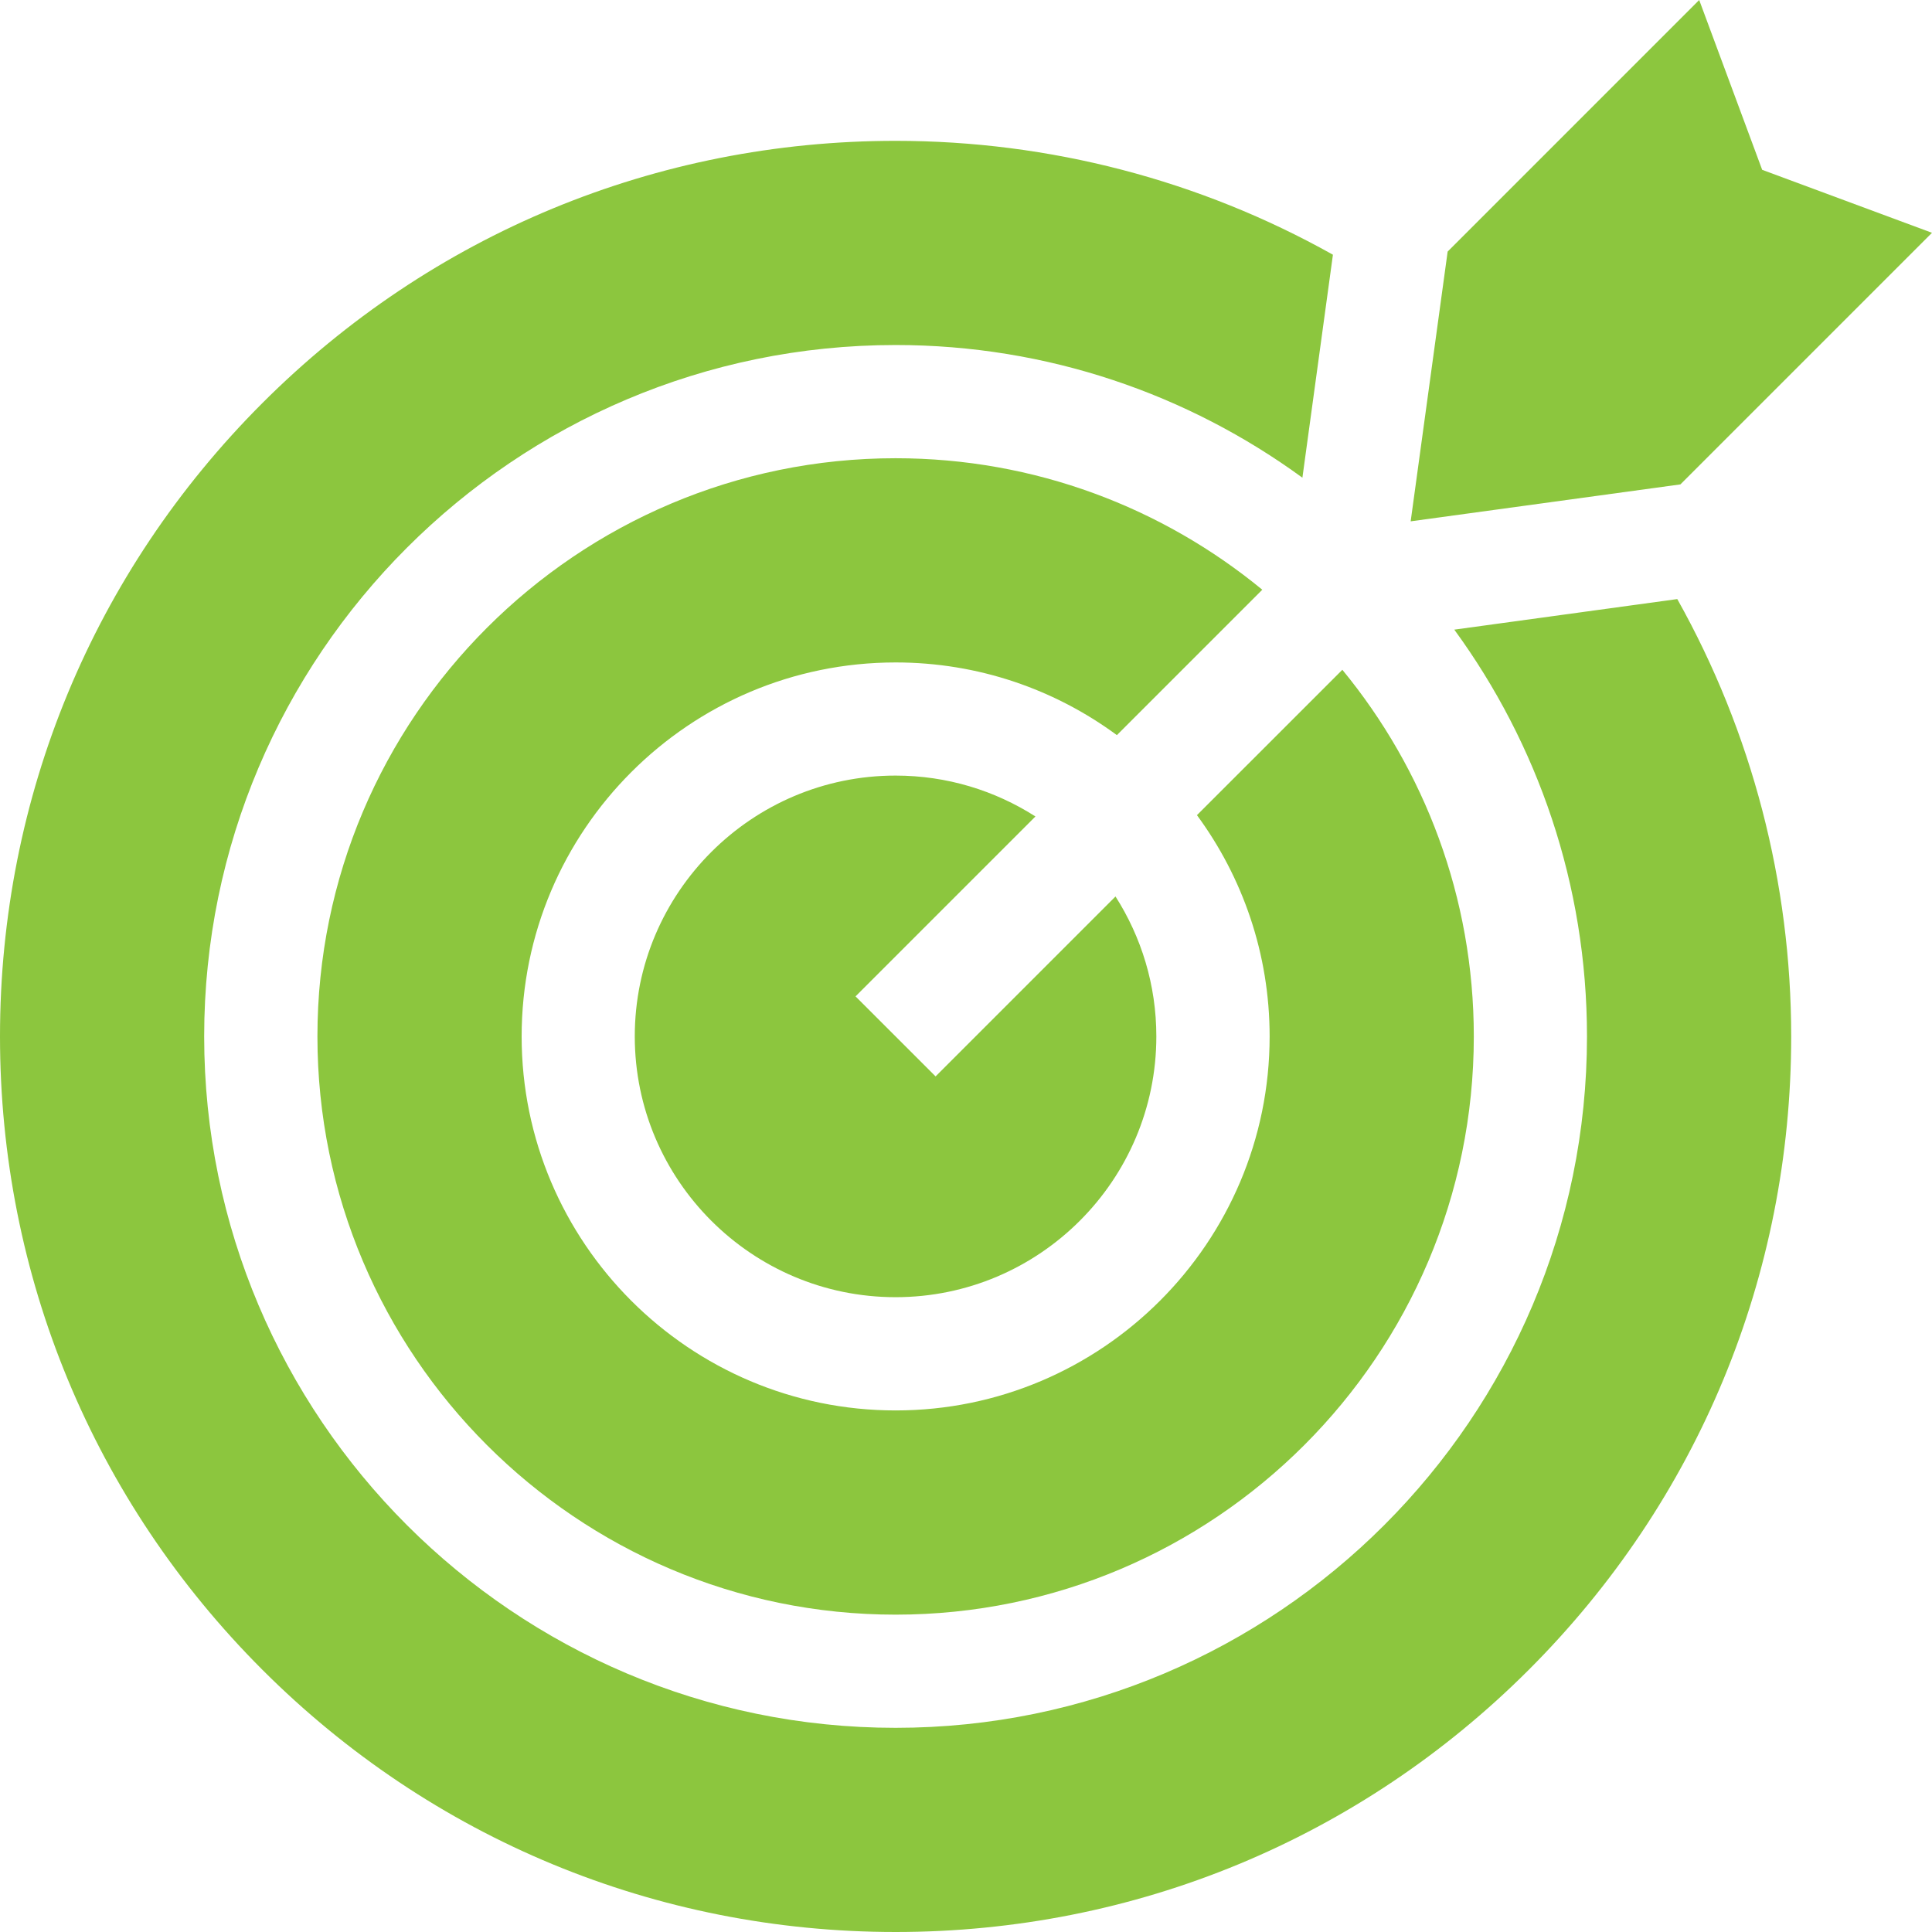 <svg width="50" height="50" viewBox="0 0 50 50" fill="none" xmlns="http://www.w3.org/2000/svg">
<g clip-path="url(#clip0_2031_32684)">
<path d="M22.141 25.786L26.797 21.13C25.75 20.461 24.509 20.072 23.177 20.072C19.456 20.072 16.428 23.1 16.428 26.822C16.428 30.543 19.456 33.571 23.177 33.571C26.899 33.571 29.926 30.543 29.926 26.822C29.926 25.49 29.537 24.248 28.869 23.201L24.213 27.857L22.141 25.786Z" fill="#8CC63E"/>
<path d="M46.356 26.822C46.356 22.842 45.339 18.949 43.408 15.504L37.637 16.295C39.795 19.251 41.071 22.89 41.071 26.822C41.071 36.689 33.044 44.716 23.178 44.716C13.311 44.716 5.284 36.689 5.284 26.822C5.284 16.956 13.311 8.929 23.178 8.929C27.11 8.929 30.749 10.205 33.706 12.363L34.496 6.592C31.051 4.661 27.159 3.645 23.178 3.645C16.987 3.645 11.166 6.055 6.789 10.433C2.411 14.811 0 20.631 0 26.822C0 33.013 2.411 38.834 6.789 43.212C11.166 47.589 16.987 50 23.178 50C29.369 50 35.189 47.589 39.567 43.212C43.945 38.834 46.356 33.014 46.356 26.822Z" fill="#8CC63E"/>
<path d="M23.178 11.859C14.928 11.859 8.215 18.572 8.215 26.823C8.215 35.074 14.927 41.787 23.178 41.787C31.43 41.787 38.142 35.074 38.142 26.823C38.142 23.224 36.865 19.918 34.74 17.334L30.977 21.096C32.158 22.701 32.858 24.682 32.858 26.823C32.858 32.16 28.516 36.502 23.179 36.502C17.842 36.502 13.5 32.16 13.5 26.823C13.5 21.486 17.842 17.144 23.179 17.144C25.32 17.144 27.3 17.843 28.905 19.025L32.668 15.262C30.084 13.137 26.778 11.859 23.178 11.859Z" fill="#8CC63E"/>
<path d="M43.975 0L37.465 6.511L36.508 13.492L43.489 12.536L50 6.025L45.605 4.395L43.975 0Z" fill="#8CC63E"/>
</g>
<defs>
<clipPath id="clip0_2031_32684">
<rect width="50" height="50" fill="white"/>
</clipPath>
</defs>
</svg>
